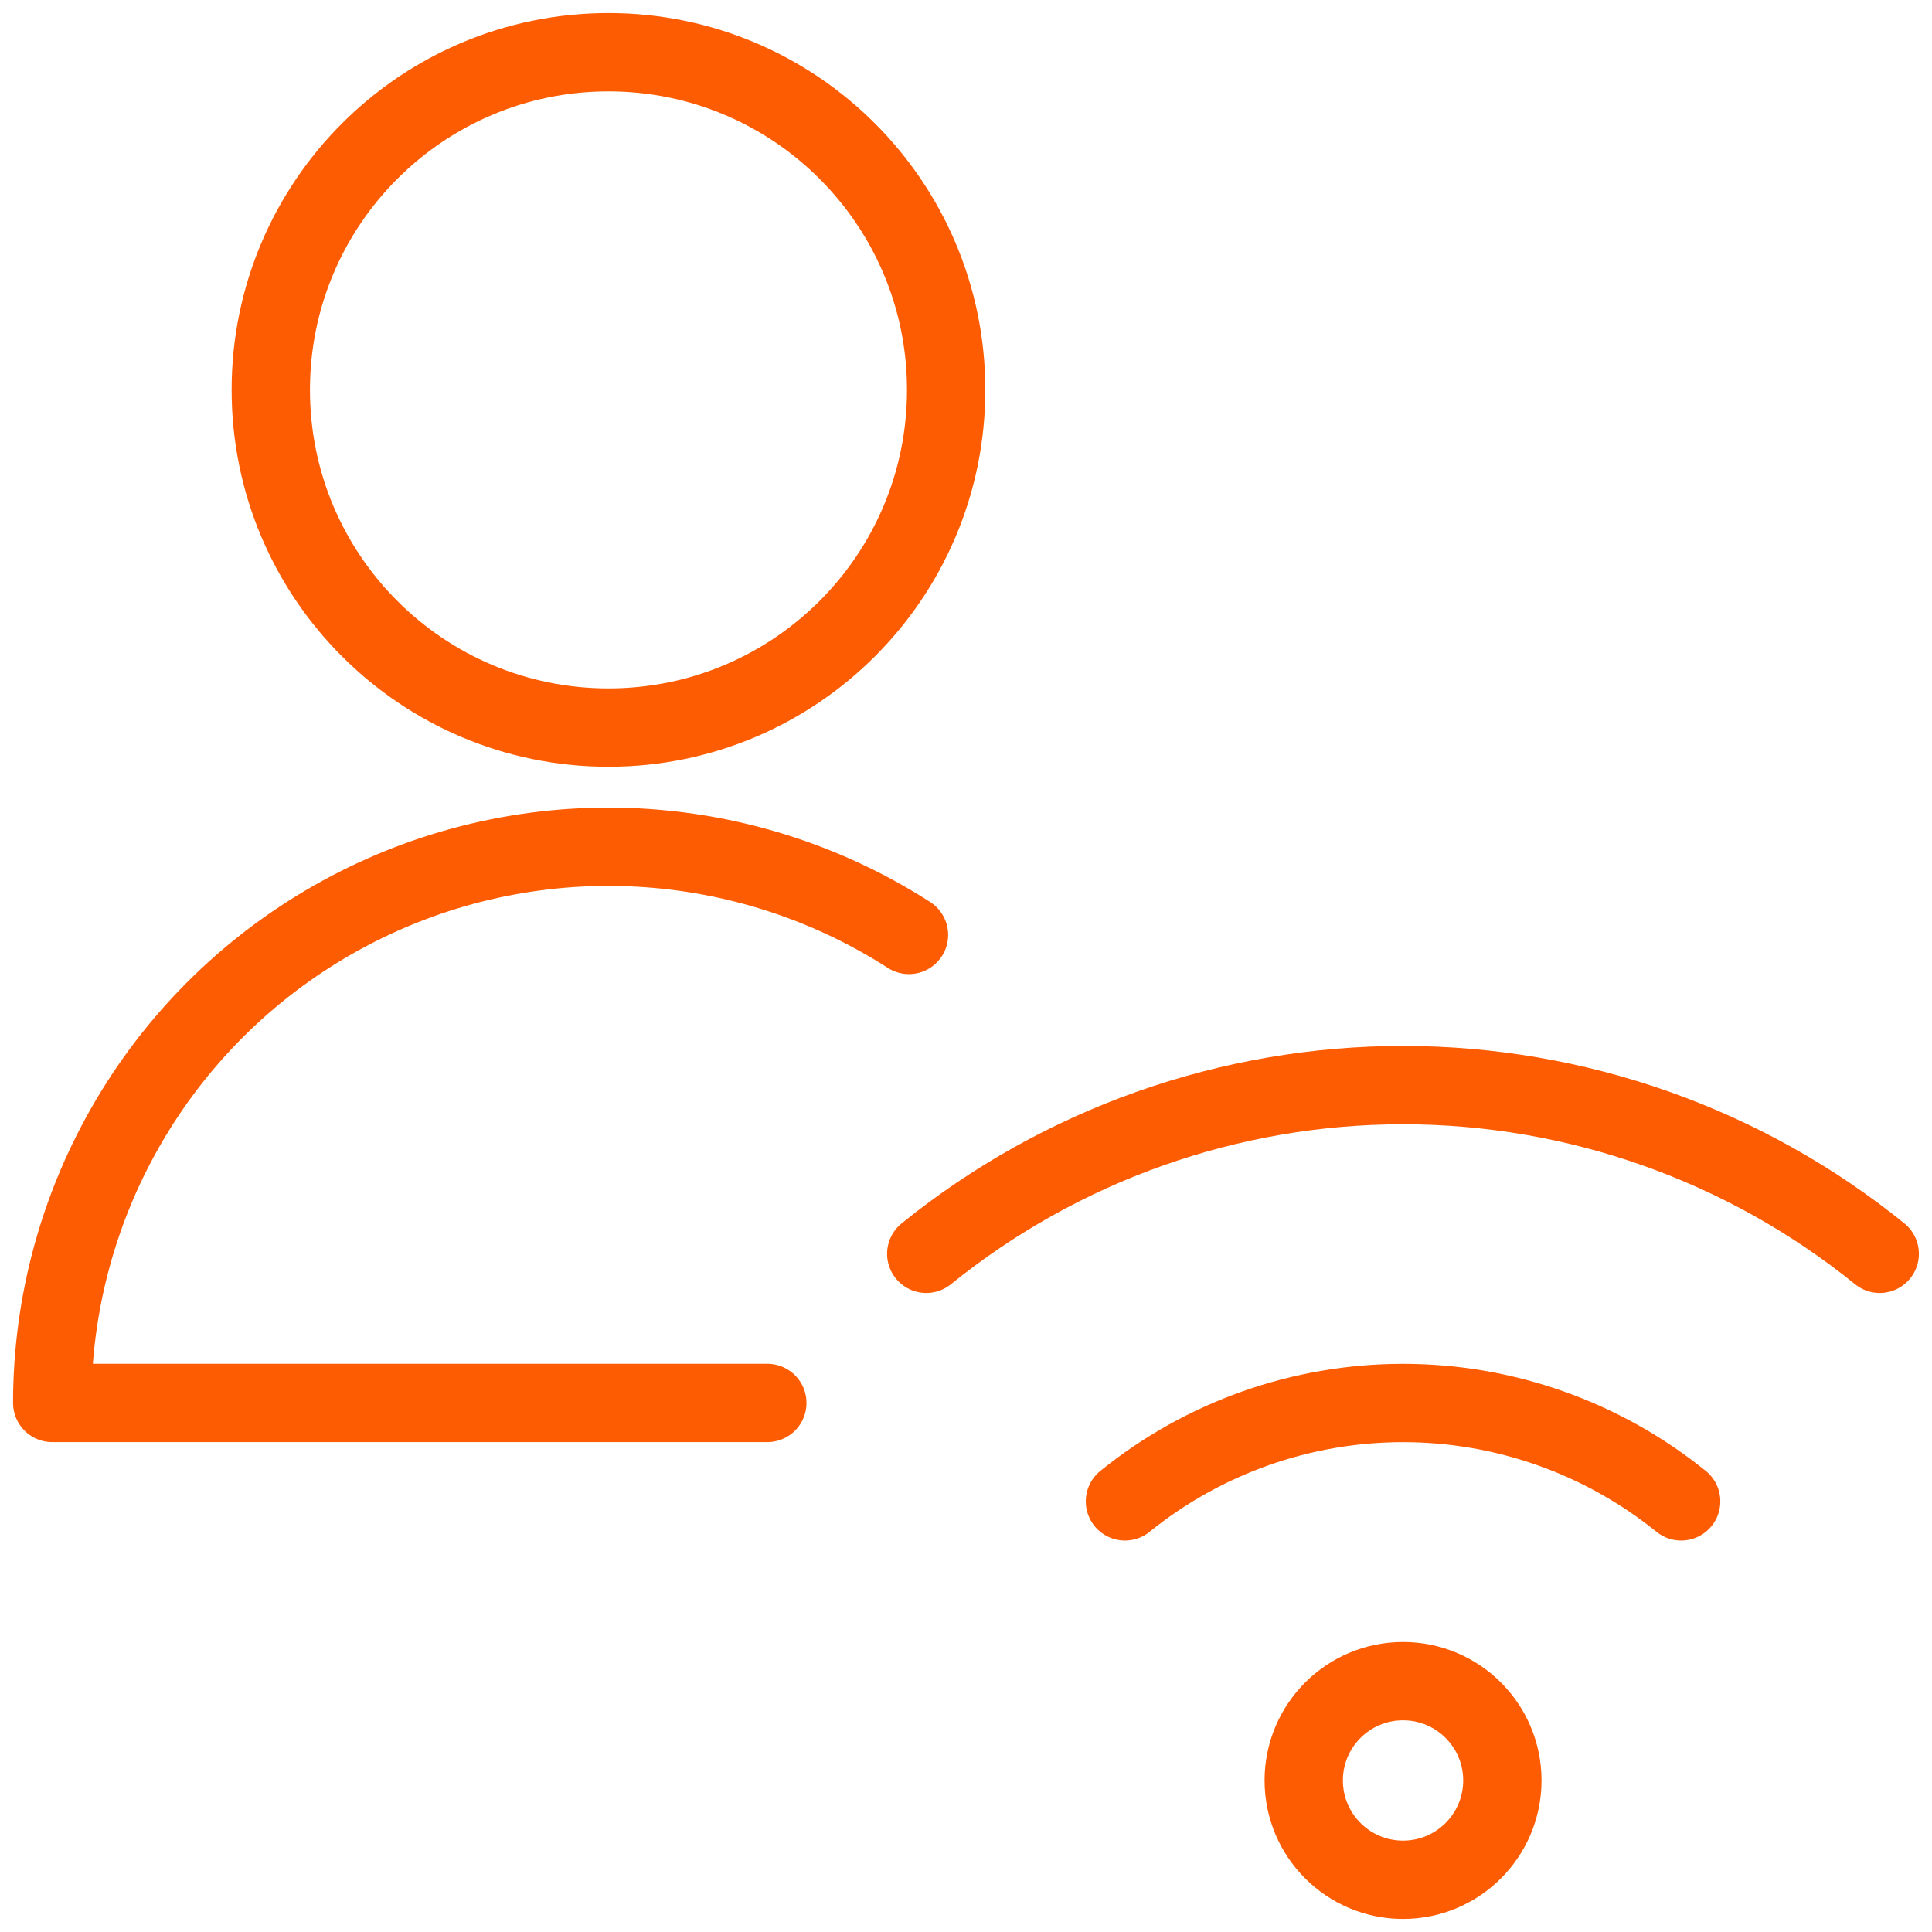 <svg xmlns="http://www.w3.org/2000/svg" width="37" height="37" viewBox="0 0 37 37" fill="none"><path d="M26.87 36C27.92 36 28.772 35.148 28.772 34.098C28.772 33.047 27.92 32.196 26.87 32.196C25.819 32.196 24.968 33.047 24.968 34.098C24.968 35.148 25.819 36 26.87 36Z" stroke="#FD5C02" stroke-width="1.5" stroke-linecap="round" stroke-linejoin="round"></path><path d="M35.999 24.012C33.416 21.922 30.193 20.781 26.869 20.781C23.546 20.781 20.323 21.922 17.739 24.012" stroke="#FD5C02" stroke-width="1.5" stroke-linecap="round" stroke-linejoin="round"></path><path d="M21.544 28.753C23.051 27.534 24.931 26.869 26.87 26.869C28.808 26.869 30.688 27.534 32.196 28.753" stroke="#FD5C02" stroke-width="1.5" stroke-linecap="round" stroke-linejoin="round"></path><path d="M11.653 13.934C15.224 13.934 18.12 11.039 18.12 7.467C18.12 3.895 15.224 1 11.653 1C8.081 1 5.186 3.895 5.186 7.467C5.186 11.039 8.081 13.934 11.653 13.934Z" stroke="#FD5C02" stroke-width="1.5" stroke-linecap="round" stroke-linejoin="round"></path><path d="M14.695 26.868H1C1 24.956 1.515 23.078 2.491 21.433C3.466 19.788 4.867 18.437 6.546 17.52C8.224 16.603 10.118 16.155 12.03 16.223C13.941 16.291 15.799 16.872 17.408 17.905" stroke="#FD5C02" stroke-width="1.5" stroke-linecap="round" stroke-linejoin="round"></path></svg>